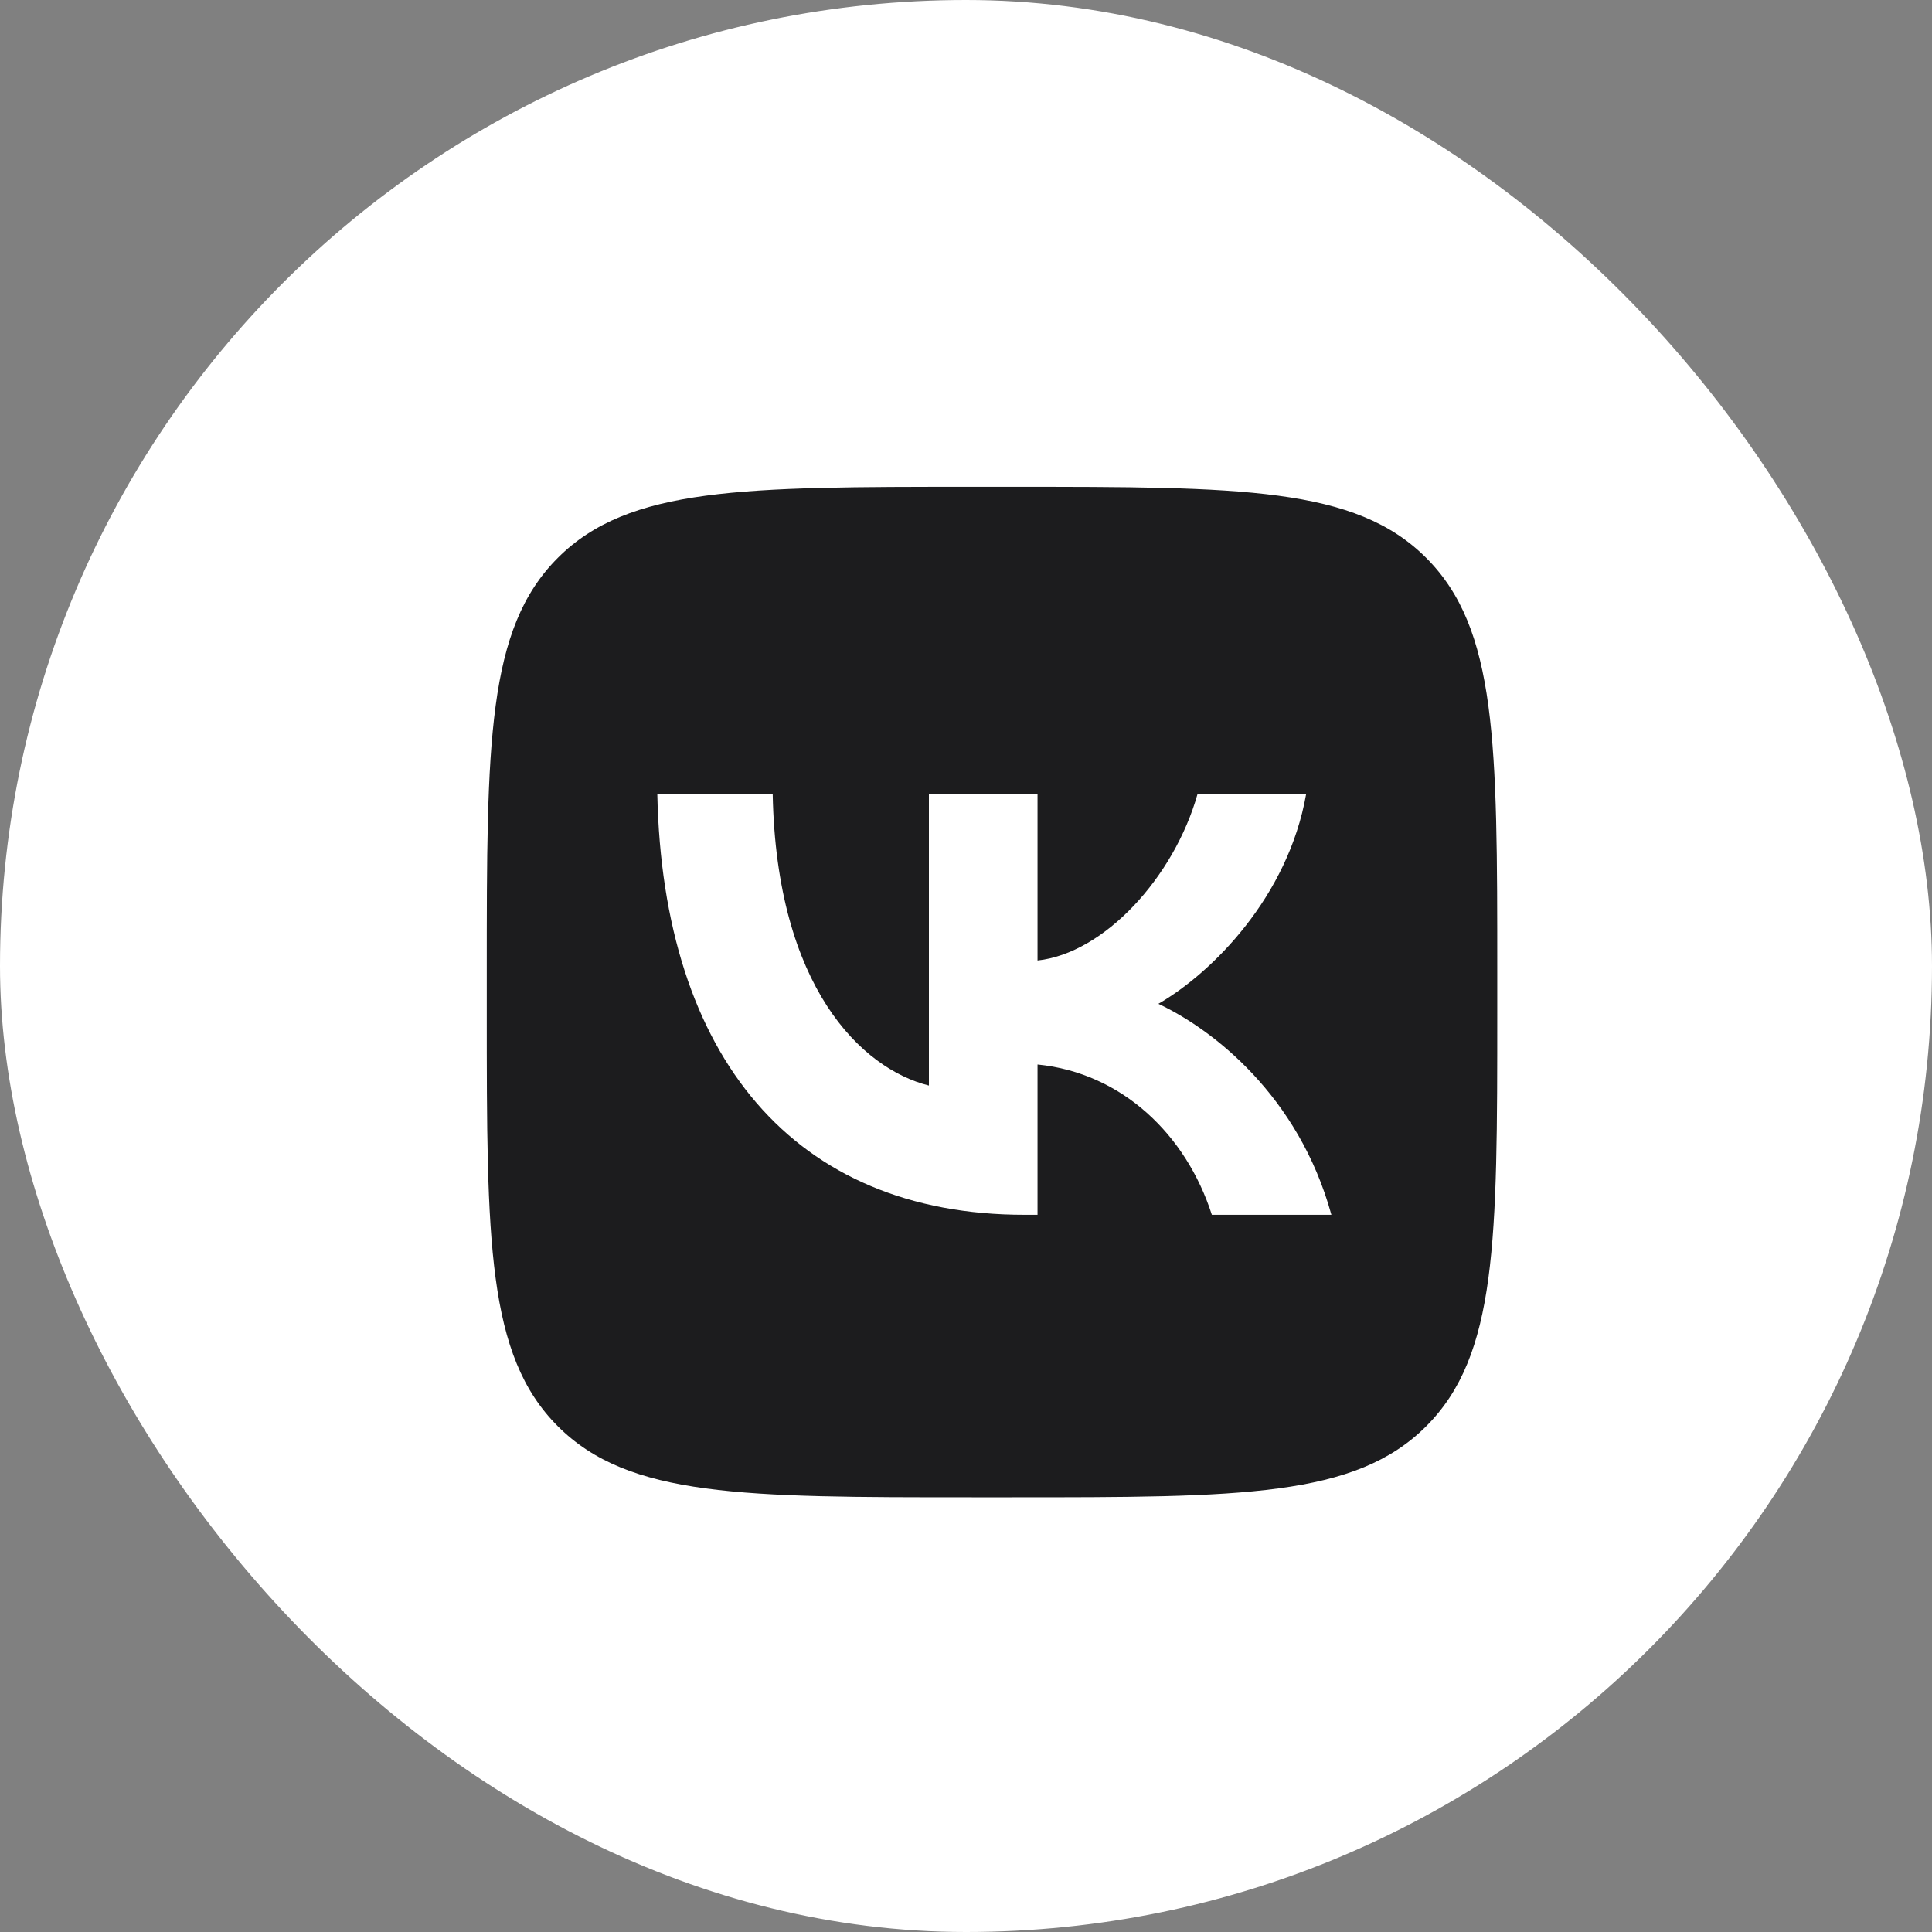 <?xml version="1.0" encoding="UTF-8"?> <svg xmlns="http://www.w3.org/2000/svg" width="40" height="40" viewBox="0 0 40 40" fill="none"><rect x="0" y="0" width="40" height="40" fill="#808080" stroke="none"/><rect width="40" height="40" rx="20" fill="white"></rect><path fill-rule="evenodd" clip-rule="evenodd" d="M11.549 11.55C10.078 13.02 10.078 15.387 10.078 20.121V20.958C10.078 25.692 10.078 28.059 11.549 29.529C13.019 31 15.386 31 20.12 31H20.957C25.691 31 28.058 31 29.528 29.529C30.999 28.059 30.999 25.692 30.999 20.958V20.121C30.999 15.387 30.999 13.02 29.528 11.55C28.058 10.079 25.691 10.079 20.957 10.079H20.12C15.386 10.079 13.019 10.079 11.549 11.55ZM13.609 16.442C13.723 21.882 16.442 25.151 21.211 25.151H21.481V22.039C23.233 22.213 24.558 23.494 25.09 25.151H27.565C26.885 22.675 25.098 21.306 23.983 20.783C25.098 20.138 26.667 18.569 27.042 16.442H24.793C24.305 18.168 22.858 19.737 21.481 19.886V16.442H19.232V22.475C17.837 22.126 16.076 20.435 15.998 16.442H13.609Z" fill="#1C1C1E"></path></svg> 